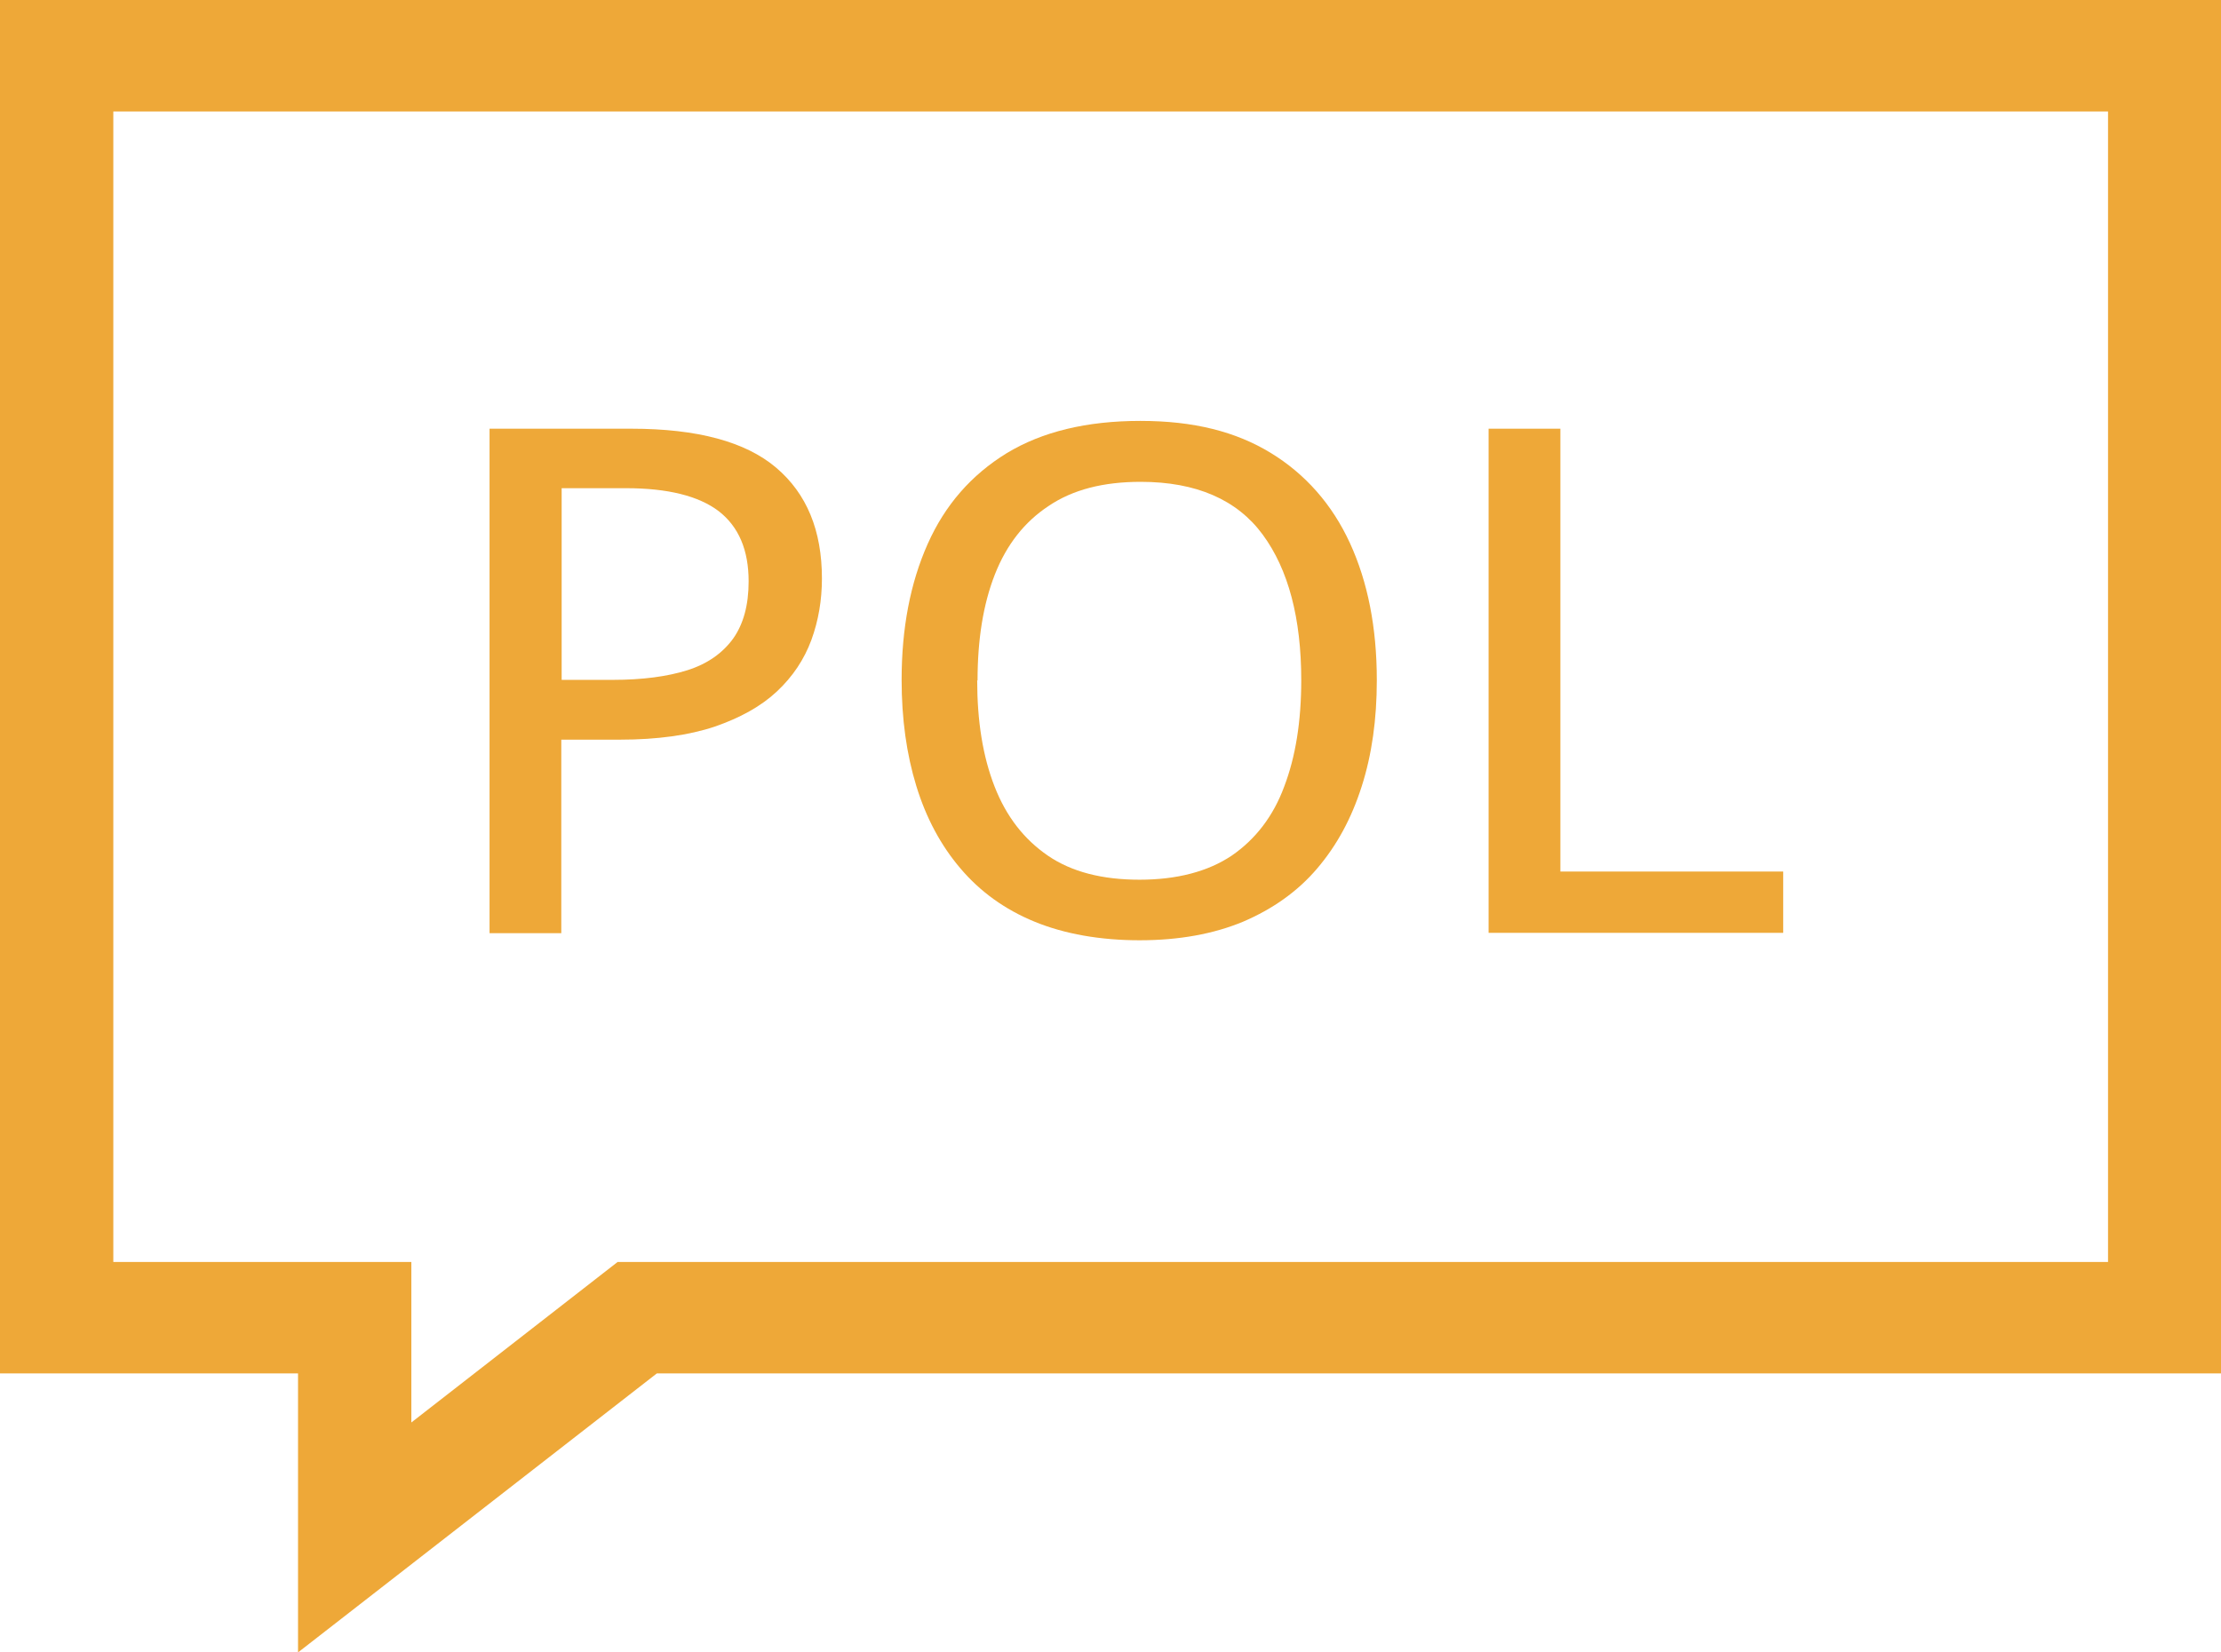 <svg width="43" height="32" viewBox="0 0 43 32" fill="none" xmlns="http://www.w3.org/2000/svg">
<g clip-path="url(#clip0_17_105)">
<path d="M5.77 32V26.597H0V0H43V26.597H12.717L5.77 32ZM2.194 24.439H7.964V27.547L11.957 24.439H40.813V2.159H2.194V24.439Z" fill="#EEA838"/>
<path d="M12.22 8.302C13.5 8.302 14.436 8.554 15.028 9.058C15.62 9.561 15.913 10.274 15.913 11.202C15.913 11.619 15.847 12.015 15.708 12.396C15.569 12.77 15.35 13.101 15.043 13.389C14.736 13.677 14.333 13.9 13.836 14.072C13.339 14.238 12.725 14.324 12.001 14.324H10.867V18.072H9.478V8.302H12.213H12.22ZM12.11 9.454H10.874V13.166H11.862C12.439 13.166 12.922 13.101 13.309 12.979C13.697 12.856 13.99 12.648 14.194 12.367C14.392 12.087 14.494 11.72 14.494 11.259C14.494 10.655 14.304 10.202 13.916 9.9C13.529 9.605 12.929 9.454 12.117 9.454H12.11Z" fill="#EEA838"/>
<path d="M26.656 13.173C26.656 13.928 26.561 14.612 26.363 15.23C26.166 15.849 25.881 16.374 25.5 16.82C25.12 17.267 24.637 17.605 24.067 17.849C23.496 18.087 22.824 18.209 22.063 18.209C21.303 18.209 20.608 18.087 20.03 17.849C19.452 17.612 18.977 17.267 18.597 16.82C18.216 16.374 17.931 15.842 17.741 15.223C17.551 14.605 17.456 13.921 17.456 13.166C17.456 12.166 17.624 11.288 17.961 10.533C18.297 9.777 18.809 9.195 19.489 8.777C20.176 8.36 21.039 8.151 22.078 8.151C23.116 8.151 23.928 8.36 24.601 8.77C25.273 9.18 25.793 9.77 26.136 10.518C26.48 11.267 26.656 12.151 26.656 13.173ZM18.919 13.173C18.919 13.964 19.028 14.648 19.255 15.23C19.482 15.813 19.825 16.252 20.286 16.569C20.747 16.885 21.339 17.036 22.063 17.036C22.787 17.036 23.387 16.878 23.848 16.569C24.308 16.252 24.652 15.806 24.864 15.23C25.083 14.655 25.193 13.972 25.193 13.173C25.193 11.972 24.944 11.029 24.447 10.353C23.95 9.677 23.16 9.331 22.085 9.331C21.361 9.331 20.769 9.482 20.301 9.799C19.833 10.108 19.489 10.547 19.262 11.123C19.036 11.698 18.926 12.382 18.926 13.18L18.919 13.173Z" fill="#EEA838"/>
<path d="M28.82 18.072V8.302H30.21V16.878H34.524V18.065H28.82V18.072Z" fill="#EEA838"/>
</g>
<defs>
<clipPath id="clip0_17_105">
<rect width="43" height="32" fill="white" transform="translate(0 0)"/>
</clipPath>
</defs>
</svg>
